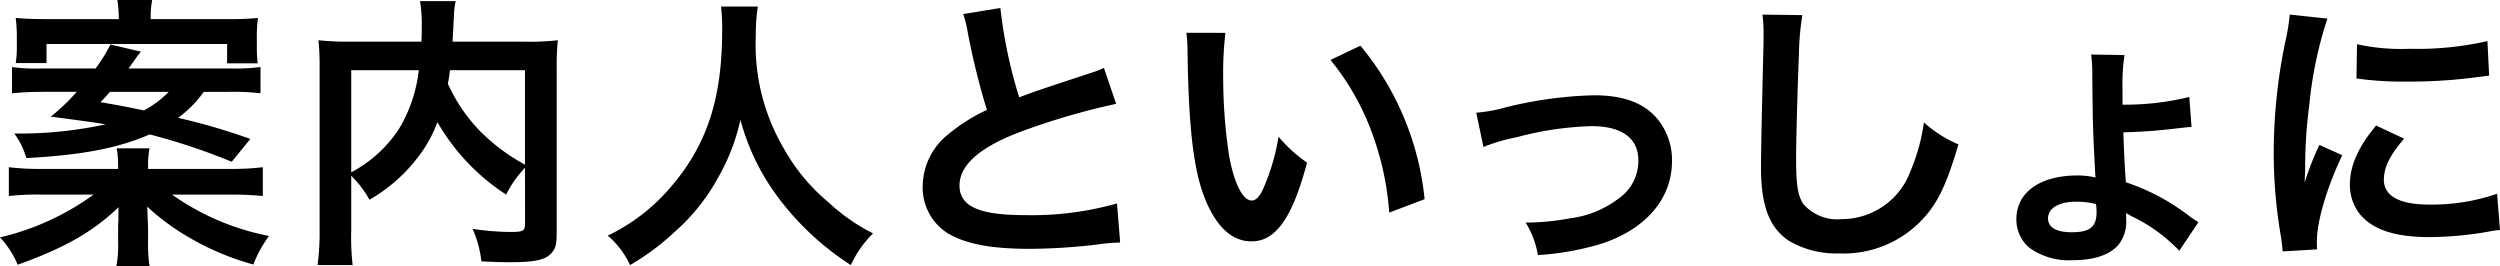 <svg xmlns="http://www.w3.org/2000/svg" width="245.338" height="26.096" viewBox="0 0 245.338 26.096"><g transform="translate(-460.235 -1017.977)"><g transform="translate(460.235 1010)"><path d="M22.6,24.554a25.1,25.1,0,0,0,3.192-.168v2.827a31.68,31.68,0,0,0-3.192-.14H16.884a24.519,24.519,0,0,0,9.52,4.061,11.759,11.759,0,0,0-1.54,2.8,26.12,26.12,0,0,1-6.216-2.6,22.665,22.665,0,0,1-4.2-3.08c.028.812.084,1.848.084,2.212v1.261a13.77,13.77,0,0,0,.141,2.351H11.425a11.155,11.155,0,0,0,.167-2.351V30.489c0-.336,0-.448.028-.9v-.7a5.225,5.225,0,0,1,.028-.587c-2.52,2.407-5.236,3.975-9.912,5.655A8.887,8.887,0,0,0,0,31.273a25.436,25.436,0,0,0,9.184-4.2H4.032a24.6,24.6,0,0,0-3.164.14V24.386a24.59,24.59,0,0,0,3.108.168h7.616v-.2a9.417,9.417,0,0,0-.14-1.82h3.221a8.993,8.993,0,0,0-.141,1.82v.2Zm-2.6-7.561a11.422,11.422,0,0,1-2.52,2.548,61.5,61.5,0,0,1,7.084,2.072l-1.82,2.24a62.278,62.278,0,0,0-8.063-2.688c-3.025,1.345-6.721,2.044-12.1,2.324A7.152,7.152,0,0,0,1.4,21.081h.868a39.947,39.947,0,0,0,8.092-.9c-1.008-.168-1.512-.252-5.376-.755a20.482,20.482,0,0,0,2.548-2.437H4.257c-1.233,0-2.157.057-3.081.141V14.557a16.818,16.818,0,0,0,2.829.14H9.381a16.117,16.117,0,0,0,1.455-2.351l3,.7a6.805,6.805,0,0,0-.56.727,5.436,5.436,0,0,1-.364.5,2.57,2.57,0,0,1-.308.42H22.708a17.844,17.844,0,0,0,2.856-.14v2.577a23.251,23.251,0,0,0-3.08-.141Zm-8.344-7.14a11.551,11.551,0,0,0-.139-1.876h3.416a8.593,8.593,0,0,0-.141,1.876h7.5a30.015,30.015,0,0,0,3.024-.112,13.634,13.634,0,0,0-.112,1.988v.812a13.727,13.727,0,0,0,.084,1.652h-3v-1.9H4.564v1.876H1.54A9.388,9.388,0,0,0,1.652,12.6v-.9a14.768,14.768,0,0,0-.112-1.96c.98.084,1.848.112,3.08.112Zm-.868,7.14c-.308.364-.476.532-.924,1.008,2.072.364,2.52.448,4.256.812a9.9,9.9,0,0,0,2.437-1.82Z"/><path d="M51.52,24.441a10.654,10.654,0,0,0-1.847,2.632,20.793,20.793,0,0,1-6.748-7.112,12.508,12.508,0,0,1-1.345,2.66,16.056,16.056,0,0,1-5.32,4.956,10.457,10.457,0,0,0-1.792-2.352v5.432a23.092,23.092,0,0,0,.14,3.332H31.164a23.5,23.5,0,0,0,.2-3.388V14.641a24.639,24.639,0,0,0-.112-2.715,26.841,26.841,0,0,0,3.248.139h6.86c.029-.643.029-1.036.029-1.512a14.6,14.6,0,0,0-.168-2.463h3.5a6.472,6.472,0,0,0-.168,1.4c-.029.393-.029.393-.084,1.54-.029.588-.029.588-.057,1.036h7.141a24.485,24.485,0,0,0,3.191-.139,24.009,24.009,0,0,0-.112,2.715V30.685c0,1.176-.084,1.6-.42,2.016-.615.784-1.624,1.008-4.256,1.008-.756,0-1.6-.028-2.716-.084a10.431,10.431,0,0,0-.868-3.192,26.186,26.186,0,0,0,3.641.308c1.371,0,1.511-.084,1.511-.9Zm-17.052.448a12.727,12.727,0,0,0,4.648-4.2A14.27,14.27,0,0,0,41.1,14.865H34.468Zm9.688-10.024c-.084.7-.112.84-.2,1.344a16.442,16.442,0,0,0,3.164,4.648,18.906,18.906,0,0,0,4.4,3.277V14.865Z"/><path d="M74.369,8.621a18.539,18.539,0,0,0-.2,2.885,20.087,20.087,0,0,0,2.744,11.031,18.737,18.737,0,0,0,4.424,5.32,18.682,18.682,0,0,0,4.34,3.025A10.4,10.4,0,0,0,83.5,33.989a27.254,27.254,0,0,1-7.112-6.607,22.133,22.133,0,0,1-3.724-7.645,20,20,0,0,1-2.185,5.656,19.508,19.508,0,0,1-4.311,5.376,23.616,23.616,0,0,1-4.34,3.22A8.379,8.379,0,0,0,59.64,31.1a18.668,18.668,0,0,0,6.105-4.675c3.611-4.145,5.124-8.737,5.124-15.456a18.342,18.342,0,0,0-.112-2.353Z"/><path d="M98.17,8.761a46.88,46.88,0,0,0,1.848,8.764c1.82-.672,1.82-.672,7.252-2.464a7.647,7.647,0,0,0,1.063-.42l1.2,3.527a68.463,68.463,0,0,0-9.239,2.689c-4.088,1.511-6.133,3.3-6.133,5.32,0,2.044,1.9,2.911,6.412,2.911a30.687,30.687,0,0,0,9.044-1.147l.309,3.836a17.478,17.478,0,0,0-2.269.2,59.159,59.159,0,0,1-6.552.42c-3.891,0-6.328-.477-8.12-1.54a5.3,5.3,0,0,1-2.435-4.676,6.576,6.576,0,0,1,2.492-5.013,17.26,17.26,0,0,1,3.808-2.407,71.067,71.067,0,0,1-1.876-7.589,11.806,11.806,0,0,0-.449-1.819Z"/><path d="M120.261,11.2a32.551,32.551,0,0,0-.224,4.256,52.545,52.545,0,0,0,.531,7.5c.477,2.912,1.373,4.7,2.269,4.7.42,0,.812-.42,1.147-1.2a20.634,20.634,0,0,0,1.485-5.067,13.763,13.763,0,0,0,2.8,2.547c-1.456,5.46-3.08,7.728-5.46,7.728-1.876,0-3.388-1.372-4.508-4.06-1.149-2.8-1.652-6.86-1.764-14.616a13.391,13.391,0,0,0-.112-1.792Zm13.244,1.26a27.934,27.934,0,0,1,6.3,15.064l-3.472,1.316a28.385,28.385,0,0,0-1.792-8.092,24.454,24.454,0,0,0-3.976-6.888Z"/><path d="M144.873,19.037a14.971,14.971,0,0,0,2.912-.531,39.5,39.5,0,0,1,8.651-1.177c3.193,0,5.349.924,6.609,2.856a6.354,6.354,0,0,1,1.036,3.613c0,3.723-2.633,6.747-7.084,8.147a27.571,27.571,0,0,1-6.076,1.065,8.85,8.85,0,0,0-1.2-3.193h.42a24.652,24.652,0,0,0,3.975-.42,9.869,9.869,0,0,0,4.677-1.9,4.5,4.5,0,0,0,1.987-3.779c0-2.185-1.624-3.361-4.591-3.361a31.391,31.391,0,0,0-7.365,1.092,17.724,17.724,0,0,0-3.247.952Z"/><path d="M176.877,9.461a25.576,25.576,0,0,0-.336,3.779c-.112,2.605-.28,8.288-.28,10.277,0,2.66.168,3.668.728,4.507a4.435,4.435,0,0,0,3.752,1.457,7.2,7.2,0,0,0,6.776-4.789,18.771,18.771,0,0,0,1.288-4.7,12.1,12.1,0,0,0,3.388,2.157c-1.12,3.78-1.96,5.6-3.332,7.139a10.6,10.6,0,0,1-8.4,3.557,9.114,9.114,0,0,1-4.9-1.233c-1.933-1.288-2.745-3.444-2.745-7.2,0-1.456.056-4.256.224-11.283.028-.841.028-1.429.028-1.82a13.94,13.94,0,0,0-.112-1.9Z"/><path d="M208.294,17.749v.5a26.626,26.626,0,0,0,6.552-.755l.223,2.94c-.42.028-.42.028-1.652.168-1.96.224-3.136.308-5.039.364.055,1.96.168,4.088.252,4.9a21.092,21.092,0,0,1,6.384,3.444c.279.168.419.28.727.476l-1.876,2.8a15.806,15.806,0,0,0-4.563-3.331,3.44,3.44,0,0,1-.449-.253c-.028-.027-.028-.027-.2-.111v.588a3.73,3.73,0,0,1-.5,2.156c-.756,1.232-2.408,1.876-4.76,1.876a6.585,6.585,0,0,1-4.255-1.232,3.61,3.61,0,0,1-1.26-2.8c0-2.632,2.323-4.284,6.019-4.284a8.075,8.075,0,0,1,1.764.2,3.453,3.453,0,0,1-.056-.532c-.223-4.34-.223-4.34-.28-9.464a13.673,13.673,0,0,0-.111-2.072l3.275.056a18.97,18.97,0,0,0-.195,3.36ZM203.7,27.773c-1.651,0-2.716.644-2.716,1.624,0,.9.813,1.372,2.324,1.372,1.792,0,2.436-.532,2.436-1.96a4.292,4.292,0,0,0-.056-.812,7.733,7.733,0,0,0-1.988-.224"/><path d="M224,32.645c-.028-.5-.055-.672-.139-1.316a48.846,48.846,0,0,1-.729-8.372,53.688,53.688,0,0,1,1.149-10.948,18.475,18.475,0,0,0,.42-2.6l3.7.392a38.531,38.531,0,0,0-1.765,8.372,47.09,47.09,0,0,0-.42,6.188c0,.616-.028.84-.055,1.54a28.4,28.4,0,0,1,1.456-3.7l2.24,1.008c-1.54,3.248-2.492,6.5-2.492,8.484,0,.168,0,.392.027.756Zm11.928-11.06c-1.4,1.624-1.987,2.828-1.987,4.032,0,1.6,1.54,2.436,4.451,2.436a19.673,19.673,0,0,0,6.664-1.064l.28,3.556a9.349,9.349,0,0,0-1.147.168,34.531,34.531,0,0,1-5.8.532c-3.472,0-5.712-.784-6.943-2.436a4.683,4.683,0,0,1-.84-2.744c0-1.82.84-3.7,2.575-5.768Zm-4.62-9.268a20.2,20.2,0,0,0,5.181.448,30.873,30.873,0,0,0,7.615-.756l.169,3.388c-.225.028-.645.084-1.988.252a50.159,50.159,0,0,1-5.993.336,33.239,33.239,0,0,1-5.04-.308Z"/></g></g></svg>